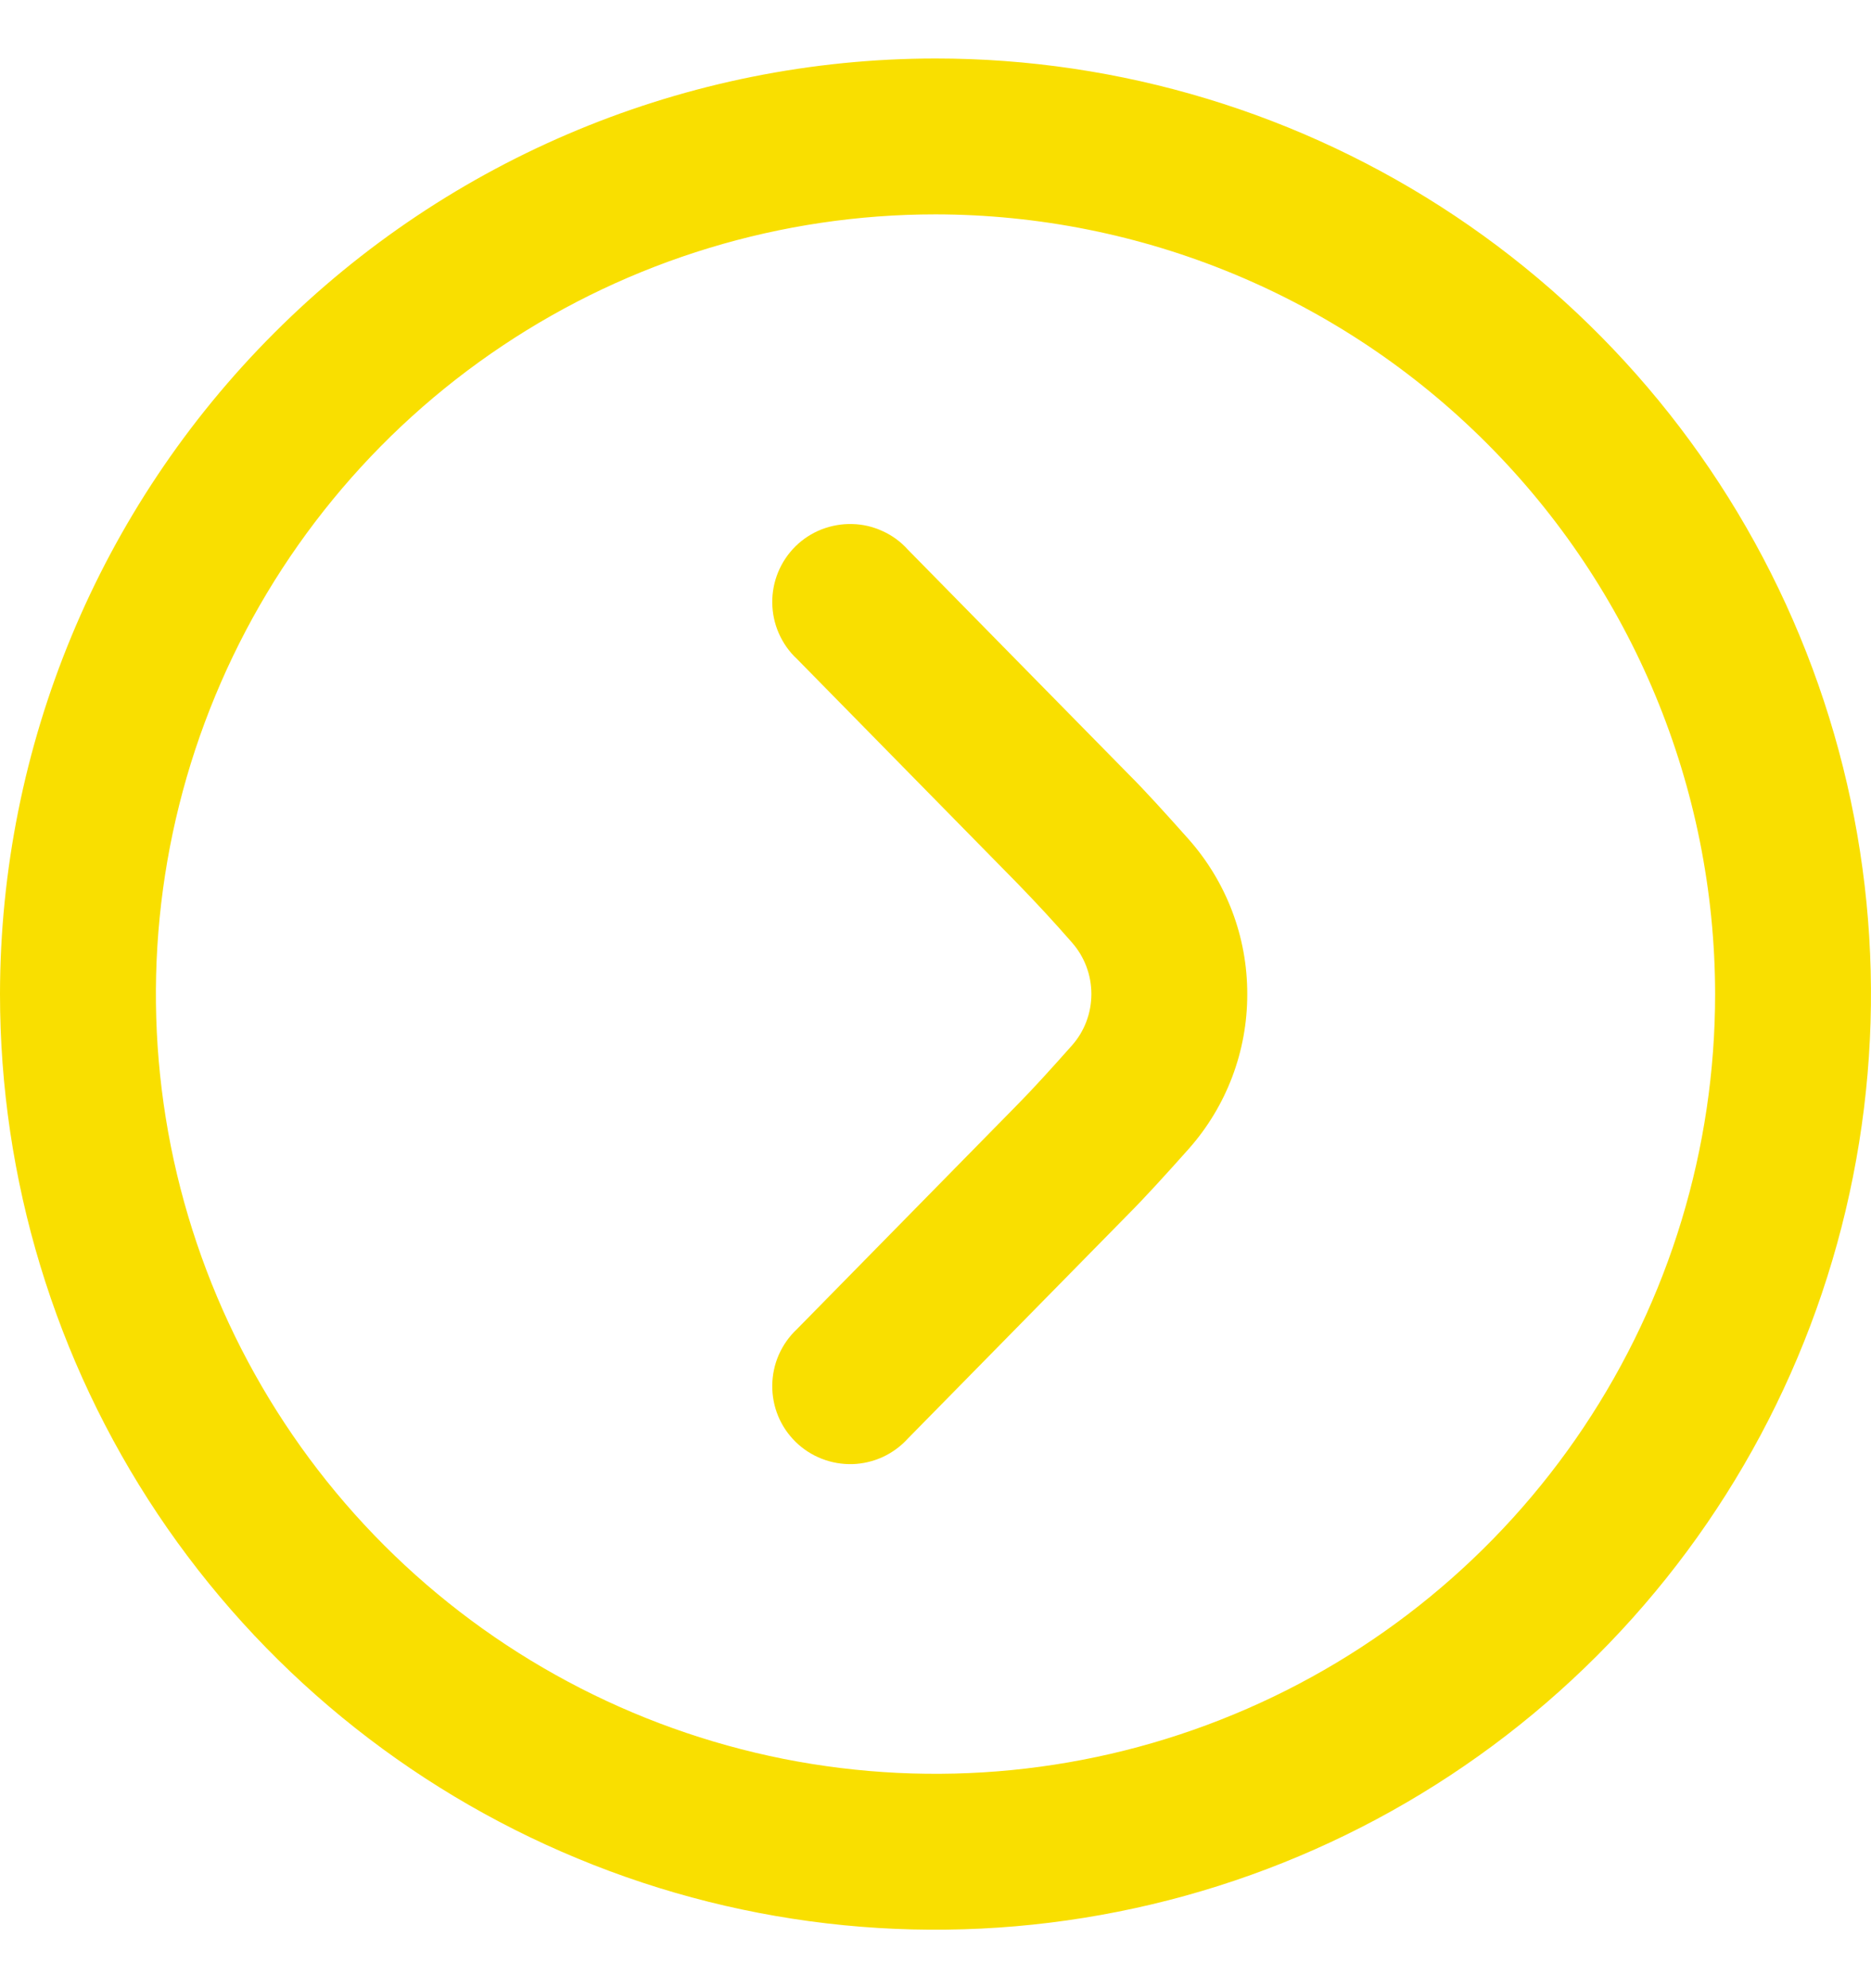 <svg width="16" height="17" viewBox="0 0 16 17" fill="none" xmlns="http://www.w3.org/2000/svg">
<g id="right_arrow" clip-path="url(#clip0_1072_8091)">
<g id="Group">
<path id="Vector" d="M0 8.5C0 10.082 0.469 11.629 1.348 12.945C2.227 14.26 3.477 15.286 4.939 15.891C6.4 16.497 8.009 16.655 9.561 16.346C11.113 16.038 12.538 15.276 13.657 14.157C14.776 13.038 15.538 11.613 15.846 10.061C16.155 8.509 15.996 6.9 15.391 5.439C14.786 3.977 13.76 2.727 12.445 1.848C11.129 0.969 9.582 0.5 8 0.5C5.879 0.502 3.845 1.346 2.346 2.846C0.846 4.345 0.002 6.379 0 8.5ZM14.667 8.5C14.667 9.819 14.276 11.107 13.543 12.204C12.811 13.3 11.769 14.155 10.551 14.659C9.333 15.164 7.993 15.296 6.699 15.039C5.406 14.781 4.218 14.146 3.286 13.214C2.354 12.282 1.719 11.094 1.461 9.801C1.204 8.507 1.336 7.167 1.841 5.949C2.345 4.731 3.2 3.689 4.296 2.957C5.393 2.224 6.681 1.833 8 1.833C9.768 1.835 11.462 2.538 12.712 3.788C13.962 5.038 14.665 6.732 14.667 8.5Z" fill="#F9DF00"/>
<path id="Vector_2" d="M10.666 8.5C10.667 8.988 10.489 9.459 10.165 9.824C9.971 10.042 9.782 10.249 9.647 10.384L7.764 12.3C7.704 12.366 7.631 12.42 7.549 12.458C7.468 12.495 7.38 12.516 7.29 12.519C7.2 12.521 7.111 12.506 7.027 12.473C6.943 12.44 6.867 12.391 6.803 12.328C6.739 12.265 6.688 12.19 6.654 12.107C6.62 12.024 6.603 11.935 6.604 11.845C6.605 11.755 6.624 11.666 6.66 11.584C6.696 11.502 6.748 11.428 6.814 11.366L8.7 9.446C8.824 9.321 8.994 9.134 9.166 8.94C9.274 8.819 9.333 8.662 9.333 8.499C9.333 8.337 9.274 8.18 9.166 8.058C9.017 7.887 8.862 7.72 8.704 7.557L6.814 5.633C6.748 5.572 6.696 5.497 6.66 5.415C6.624 5.333 6.605 5.244 6.604 5.154C6.603 5.065 6.62 4.976 6.654 4.893C6.688 4.81 6.739 4.734 6.803 4.671C6.867 4.608 6.943 4.559 7.027 4.526C7.111 4.494 7.2 4.478 7.29 4.481C7.38 4.483 7.468 4.504 7.549 4.542C7.631 4.579 7.704 4.633 7.764 4.7L9.65 6.619C9.784 6.752 9.97 6.957 10.163 7.174C10.488 7.54 10.667 8.011 10.666 8.5Z" fill="#F9DF00"/>
</g>
</g>
<defs>
<clipPath id="clip0_1072_8091">
<rect width="16" height="16" fill="white" transform="translate(0 0.5)"/>
</clipPath>
</defs>
</svg>
